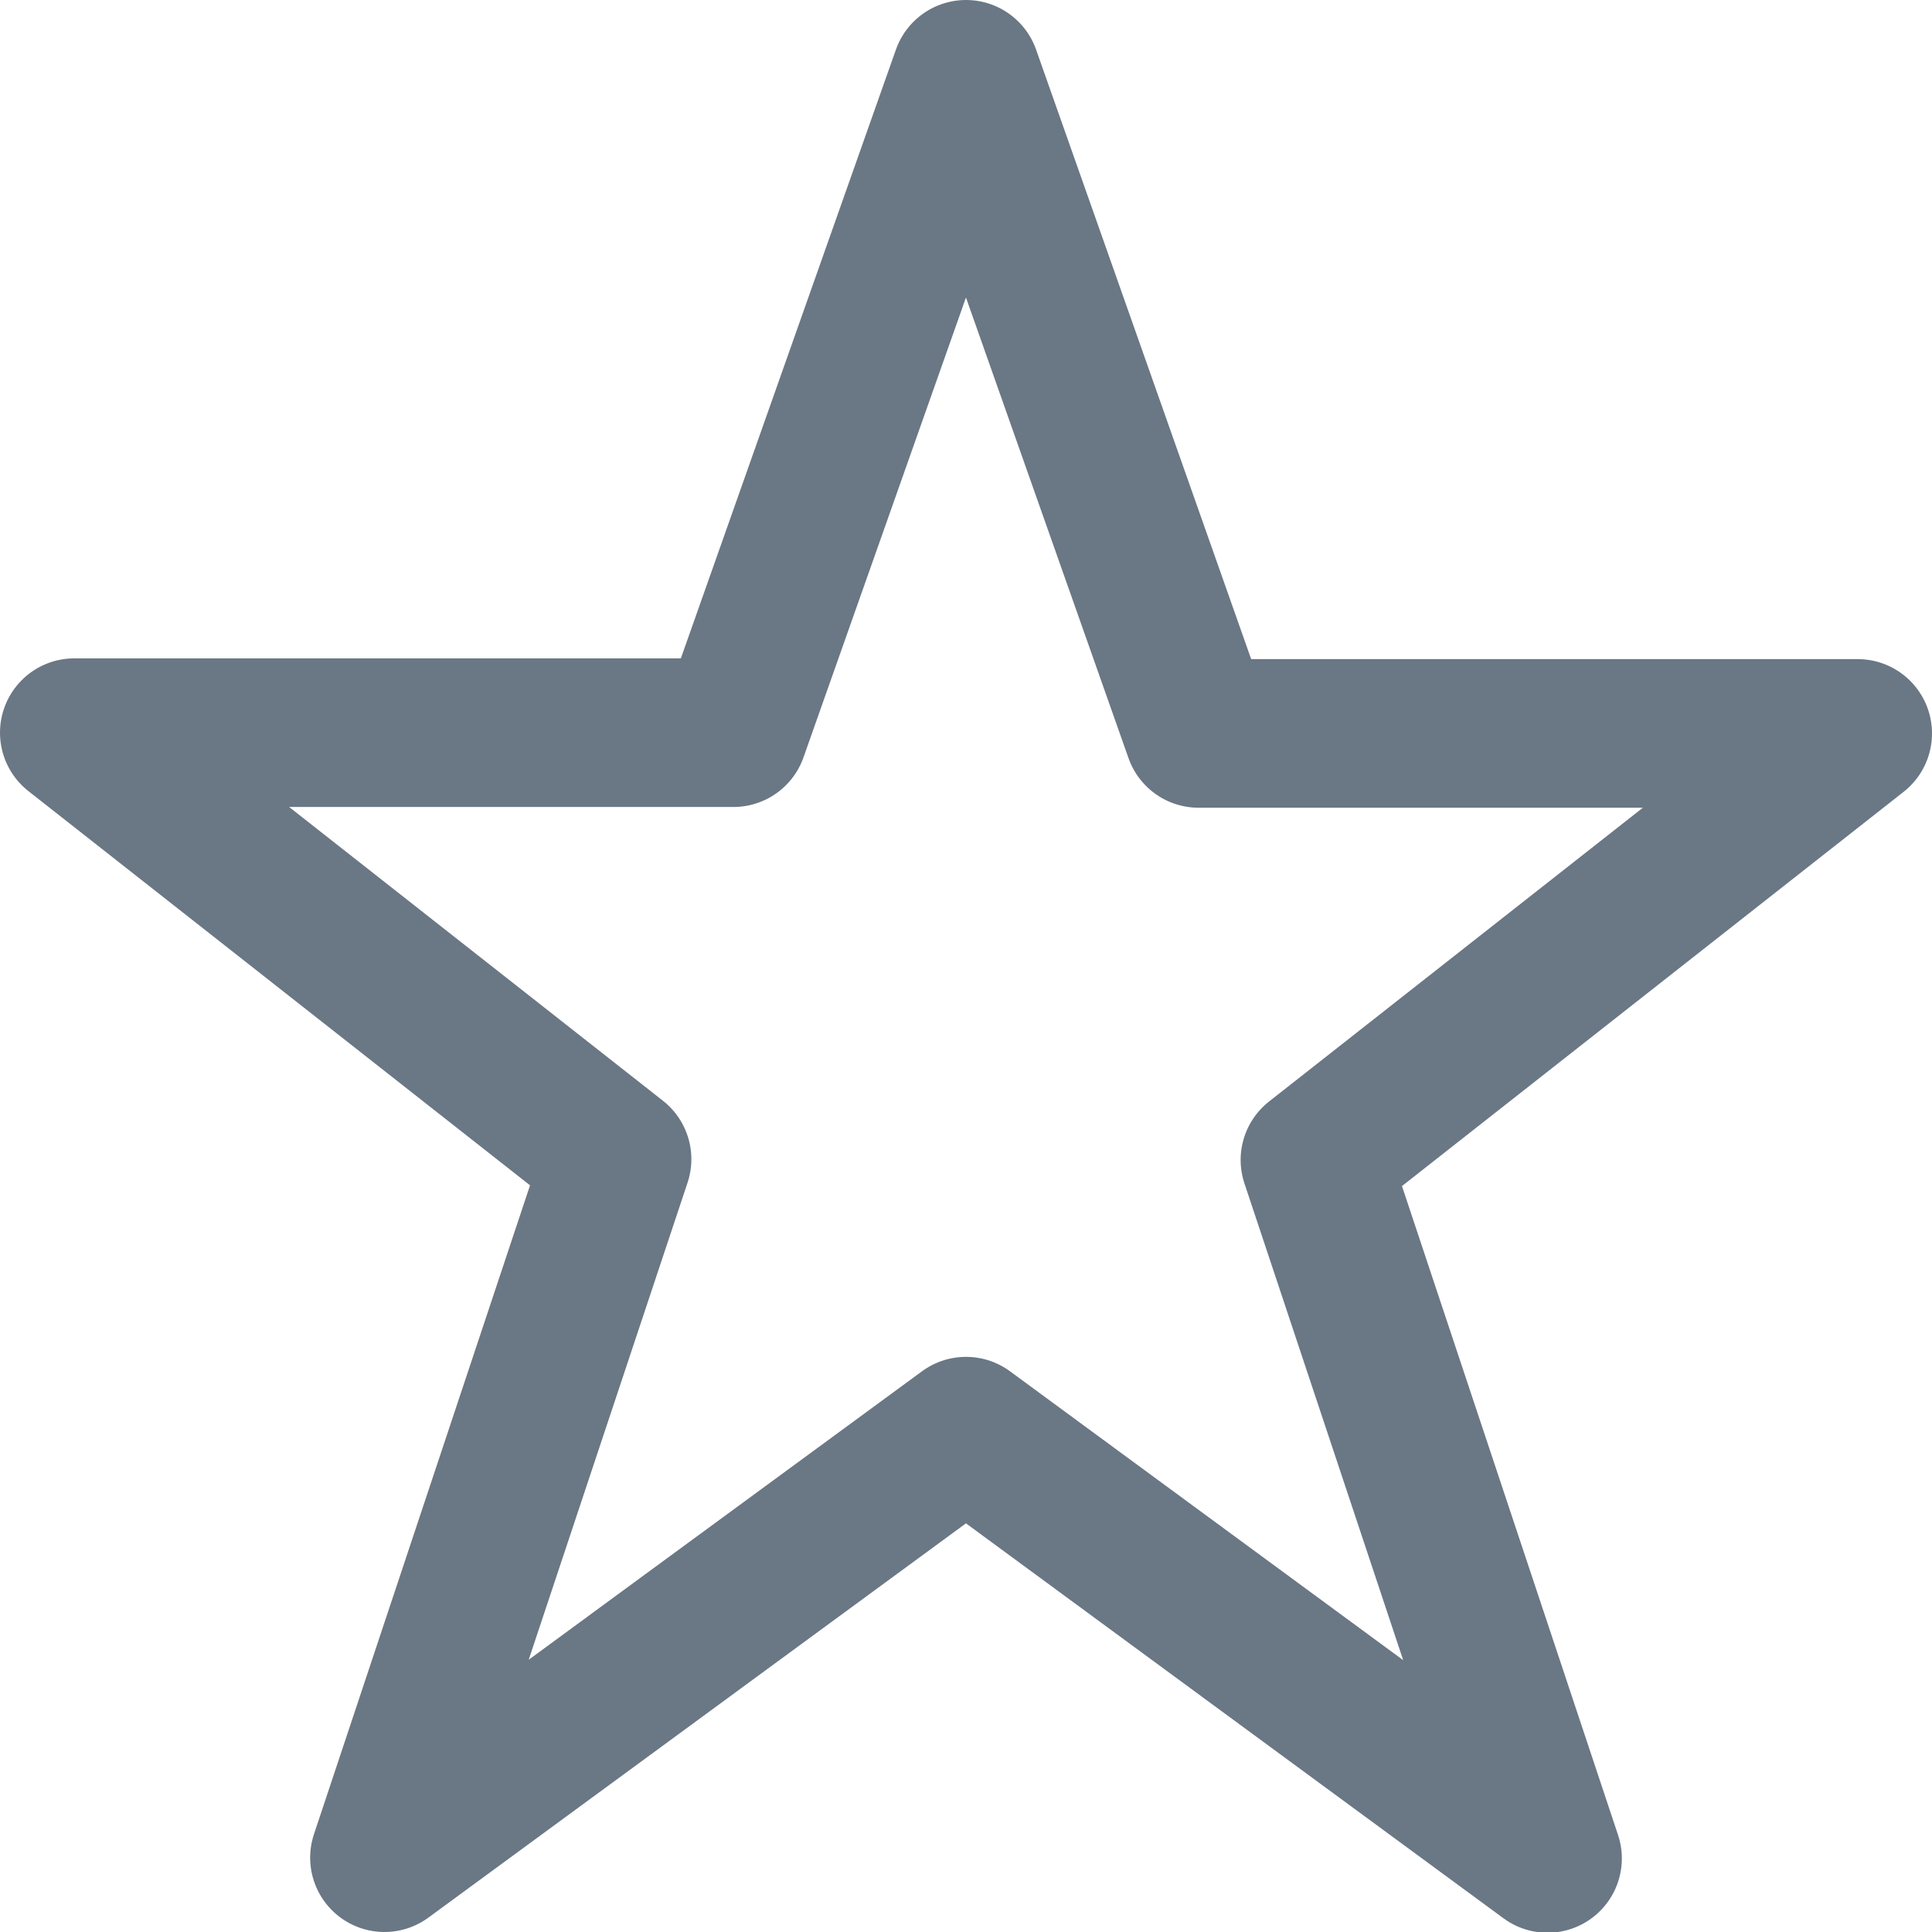 <svg xmlns="http://www.w3.org/2000/svg" width="13" height="13" viewBox="0 0 13 13">
  <path id="Path_46" data-name="Path 46" d="M301,1423l1.565,4.435H307l-3.652,2.87,1.565,4.7L301,1432.13l-3.913,2.87,1.565-4.7-3.652-2.87h4.435Z" transform="translate(-294.5 -1422.5)" fill="none" stroke="#6a7784" stroke-linejoin="round" stroke-width="1"/>
</svg>
